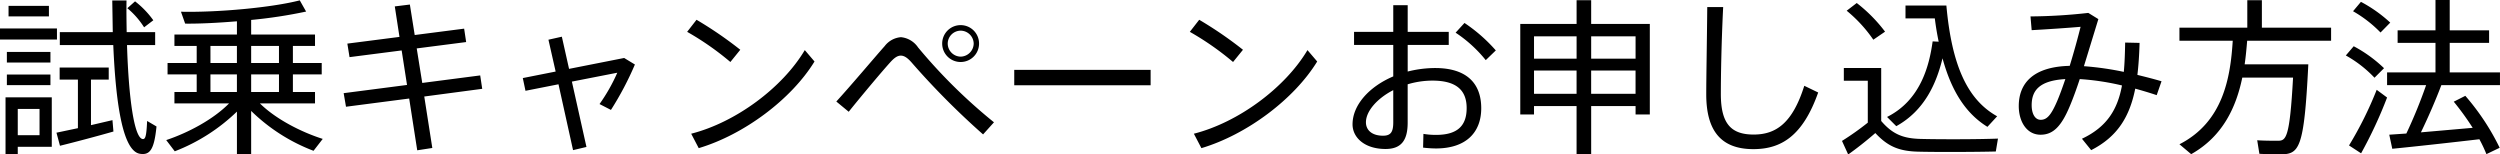 <svg xmlns="http://www.w3.org/2000/svg" width="537.12" height="33.192" viewBox="0 0 537.12 33.192">
  <path id="パス_99" data-name="パス 99" d="M12.276-19.116H2.916v2.268h9.36Zm1.4-5.04H1.44v2.376H13.68Zm-1.728-4.86H3.276v2.268h8.676ZM32.4-24.408l1.98-1.512a19.474,19.474,0,0,0-3.924-4.068L28.8-28.512A17.505,17.505,0,0,1,32.4-24.408ZM2.916-11.988h9.36v-2.268H2.916Zm30.132,7.7C32.9-.9,32.652-.36,32.112-.4c-1.8-.18-3.024-8.5-3.384-20.2h6.048v-2.772h-6.12c-.036-2.2-.072-4.464-.036-6.8H25.56l.108,6.8H14.292v2.772H25.776c.576,13.5,2.2,22.788,5.724,23.364,2.088.324,3.06-.756,3.564-5.868Zm-12.06.9v-9.792H24.8v-2.592H14.256v2.592H18.18v10.44l-4.608.972.756,2.808c2.952-.72,8.1-2.088,11.484-3.06L25.6-4.464ZM12.564-9.36H2.628v12.2H5.256V1.26h7.308ZM9.936-6.876v5.652H5.256V-6.876Zm47.34-1.188H69.12v-2.448H64.368v-3.78H70.56V-16.74H64.368v-3.672H69.12V-22.86H55.4v-3.132a102.572,102.572,0,0,0,11.808-1.8L65.844-30.2C59.9-28.656,48.2-27.576,40.32-27.756l.9,2.556c3.276.036,7.2-.18,11.124-.5v2.844H38.916v2.448H43.7v3.672H37.44v2.448H43.7v3.78H38.916v2.448H50.652C47.3-4.644,41.9-1.764,37.152-.18l1.836,2.412A39.933,39.933,0,0,0,52.344-6.3V2.844H55.4V-6.444A38.938,38.938,0,0,0,68.8,2.124l1.98-2.556C66.024-1.944,60.624-4.752,57.276-8.064Zm4.1-2.448H55.4v-3.78H61.38Zm0-9.9v3.672H55.4v-3.672Zm-14.724,0h5.688v3.672H46.656Zm0,6.12h5.688v3.78H46.656Zm58.392,3.1-.432-2.88L92.16-12.456l-1.188-7.416,10.62-1.368-.432-2.88L90.54-22.752,89.5-29.3l-3.24.4,1.008,6.552-11.2,1.44L76.536-18l11.2-1.44,1.152,7.416L75.276-10.26l.5,2.916L89.352-9.108,91.08,2.016l3.24-.5L92.592-9.54ZM135.54-17.82,123.7-15.48l-1.548-6.912-2.88.648,1.548,6.84-7.056,1.4.576,2.736,7.092-1.4L124.56,1.98l2.88-.684-3.132-14.04,9.756-1.908a37.657,37.657,0,0,1-3.816,6.732L132.7-6.66a66.766,66.766,0,0,0,5.148-9.756Zm24.948-1.764a83.4,83.4,0,0,0-9.4-6.444l-2.016,2.592a60.751,60.751,0,0,1,9.288,6.48Zm13.86.072C169.56-11.448,159.552-4,149.94-1.548l1.62,3.1C161.352-1.368,171.5-9,176.436-17.064Zm24.336-.576a5.032,5.032,0,0,0-3.672-2.2,4.862,4.862,0,0,0-3.492,1.908c-2.088,2.34-7.2,8.424-10.4,11.916l2.664,2.2c2.772-3.456,7.128-8.64,8.856-10.548.9-1.008,1.584-1.512,2.34-1.512s1.476.5,2.412,1.584A167.585,167.585,0,0,0,212.652-1.4L214.992-4A115.29,115.29,0,0,1,198.684-20.088Zm9.144,3.132a3.949,3.949,0,0,0,3.96-3.96,3.949,3.949,0,0,0-3.96-3.96,3.949,3.949,0,0,0-3.96,3.96A3.949,3.949,0,0,0,207.828-16.956Zm0-6.732a2.828,2.828,0,0,1,2.808,2.772,2.859,2.859,0,0,1-2.808,2.808,2.828,2.828,0,0,1-2.772-2.808A2.8,2.8,0,0,1,207.828-23.688Zm11.52,8.424v3.312h29.3v-3.312Zm49.14-4.32a83.4,83.4,0,0,0-9.4-6.444l-2.016,2.592a60.75,60.75,0,0,1,9.288,6.48Zm13.86.072C277.56-11.448,267.552-4,257.94-1.548l1.62,3.1C269.352-1.368,279.5-9,284.436-17.064Zm33.732-5.832-1.908,2.088a28.5,28.5,0,0,1,6.48,5.9l2.16-2.088A34.222,34.222,0,0,0,316.08-25.344Zm-6.3,9.684a24.332,24.332,0,0,0-5.9.756v-5.724h8.82v-2.808h-8.82V-29.16h-3.1v5.724h-8.424v2.808h8.424v6.768c-5.184,2.2-8.748,6.156-8.748,10.3,0,2.808,2.556,5.292,7.092,5.292,3.384,0,4.752-1.872,4.752-5.652v-8.244a18.517,18.517,0,0,1,5.328-.792c5.112,0,7.344,2.052,7.344,5.9,0,3.636-1.8,5.76-6.552,5.76a15.426,15.426,0,0,1-2.736-.216l-.072,2.952a26.068,26.068,0,0,0,2.736.18c6.588,0,9.756-3.528,9.756-8.64C319.68-12.528,316.368-15.66,309.78-15.66ZM300.78-4c0,2.088-.54,2.88-2.2,2.88-2.448,0-3.672-1.26-3.672-2.88,0-2.376,2.376-5.112,5.868-6.912ZM343.3-25.128V-30.24h-3.132v5.112h-12.1v19.44h2.952v-1.8h9.144V2.88H343.3V-7.488h9.54v1.8h3.06v-19.44Zm9.54,2.664v4.788H343.3v-4.788Zm-12.672,0v4.788H331.02v-4.788ZM331.02-10.116v-5h9.144v5Zm12.276,0v-5h9.54v5Zm45.792-1.728c-2.52,7.992-6.048,10.476-10.872,10.476-4.9,0-7.056-2.376-7.056-8.712,0-3.492.108-10.908.5-18.684h-3.42c-.072,7.776-.216,15.264-.216,18.756,0,7.74,3.1,11.772,10.116,11.772,5.976,0,10.62-2.808,13.932-12.168Zm27.576-9.54c-.72,5.22-2.592,12.636-9.792,16.236l1.98,1.98c6.12-3.384,8.64-9.252,9.936-14.58,1.944,7.128,5.04,11.88,9.648,14.724l2.088-2.268c-6.408-3.564-9.756-10.98-10.908-23.8h-8.784v2.772h6.3c.216,1.764.5,3.42.828,5Zm-2.7,20.952c-3.528-.108-5.868-.936-8.352-3.852V-15.66h-8.028v2.736h5.148v9A58.423,58.423,0,0,1,397.188,0l1.332,2.916c1.764-1.26,3.672-2.736,5.832-4.608,2.7,2.916,5.148,3.888,9.144,4,4.14.108,12.528.072,16.74-.036L430.7-.5C426.384-.324,417.816-.324,413.964-.432ZM403.92-21.744l2.52-1.728a32.376,32.376,0,0,0-6.084-6.156l-2.16,1.656A29.724,29.724,0,0,1,403.92-21.744Zm61.92,8.928c-1.692-.5-3.42-.936-5.184-1.368.252-2.124.4-4.392.468-6.876l-3.1-.072c-.036,2.268-.108,4.356-.288,6.3a64.547,64.547,0,0,0-8.568-1.224l3.1-10.116-2.16-1.332a116.233,116.233,0,0,1-12.42.756l.252,2.952c3.348-.18,7.992-.5,10.512-.72-.612,2.448-1.44,5.472-2.34,8.388-7.848.18-10.944,3.744-10.944,8.64,0,3.312,1.692,6.156,4.68,6.156,2.664,0,4.464-1.728,6.336-6.264.684-1.62,1.4-3.6,2.088-5.688a53.866,53.866,0,0,1,9.072,1.368c-.936,5.076-3.168,8.892-8.6,11.448l1.98,2.448c5.724-2.916,8.28-7.272,9.468-13.212,1.548.432,3.132.9,4.608,1.4Zm-25.956,8.28c-1.26,0-1.944-1.368-1.944-3.132,0-3.168,1.656-5.292,7.236-5.616-.612,1.8-1.224,3.492-1.8,4.824C442.08-5.472,441.18-4.536,439.884-4.536Zm62.388-16.992v-2.808H487.4v-5.9h-3.132v5.9h-14.58v2.808H481.14c-.5,8.028-2.088,17.46-11.448,22.248l2.52,2.124c6.732-3.78,9.648-10.008,10.98-16.452H494.1C493.38-.5,492.588-.036,490.824-.036c-1.116,0-3.024,0-4.428-.108l.468,2.916c1.4.072,3.276.108,4.428.108,4.14,0,5.184-1.008,6.084-19.332H483.7c.252-1.728.4-3.42.54-5.076Zm10.62-1.764,2.088-2.124a29.714,29.714,0,0,0-6.3-4.464l-1.692,2.016A26.669,26.669,0,0,1,512.892-23.292Zm-1.3,9.72,2.052-2.052a28.785,28.785,0,0,0-6.516-4.716l-1.692,1.98A25.564,25.564,0,0,1,511.6-13.572Zm14.364,1.584h12.6v-2.736h-10.8V-21.06h8.46v-2.7h-8.46v-6.516H524.7v6.516h-8.136v2.7H524.7v6.336H514.3v2.736h8.388a106.169,106.169,0,0,1-4.248,10.4l-3.672.252.648,3.024C520.128,1.224,528.3.324,534.132-.36a31.68,31.68,0,0,1,1.512,3.2l2.844-1.368a50.664,50.664,0,0,0-7.38-11.16l-2.484,1.26a57.569,57.569,0,0,1,4.068,5.616l-11.124.972C523.26-5.328,524.844-9.036,525.96-11.988ZM506.124.972l2.592,1.692A93.736,93.736,0,0,0,514.3-9.324l-2.232-1.656A78.628,78.628,0,0,1,506.124.972Z" transform="translate(-1.44 30.276)"/>
</svg>

